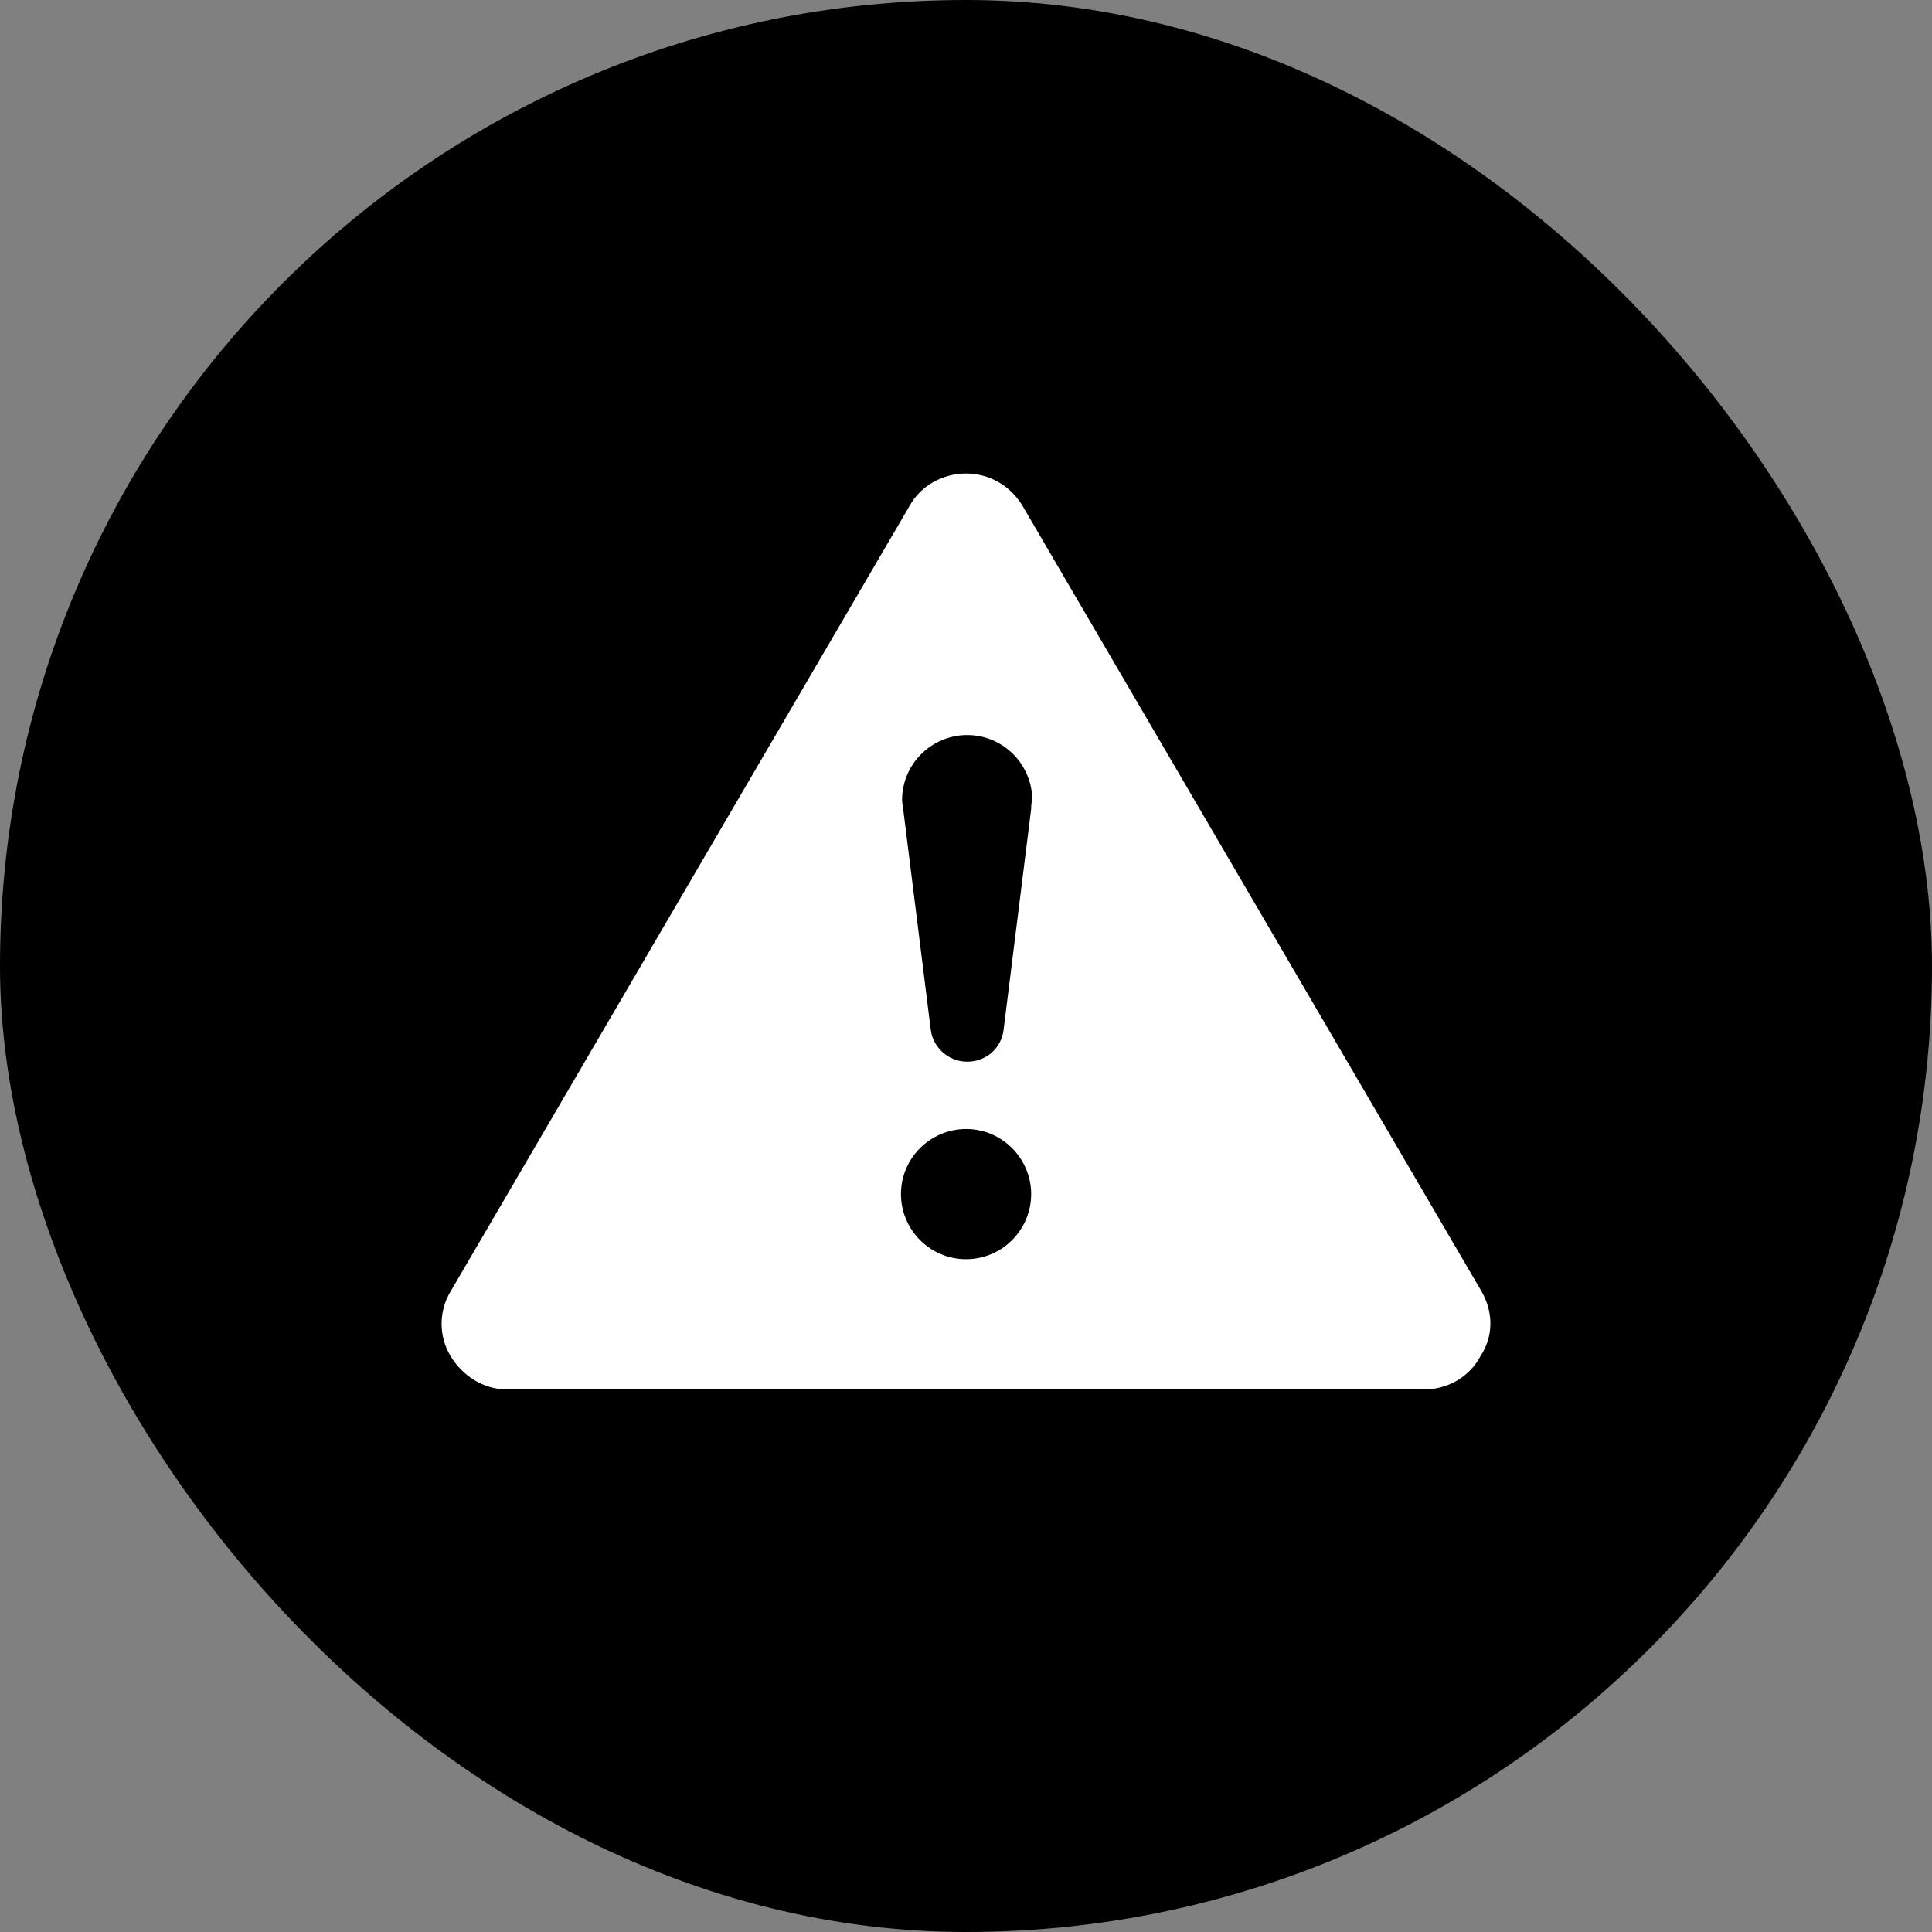 <svg width="56" height="56" viewBox="0 0 56 56" fill="none" xmlns="http://www.w3.org/2000/svg">
<rect x="0" y="0" width="56" height="56" fill="#808080" stroke="none"/>
<rect width="56" height="56" rx="28" fill="black"/>
<path d="M42.94 37.427L29.633 14.652C29.282 14.076 28.674 13.725 28.002 13.725C27.33 13.725 26.691 14.076 26.371 14.652L13.064 37.427C12.712 38.003 12.712 38.739 13.064 39.314C13.416 39.89 14.024 40.274 14.695 40.274H41.277C41.948 40.274 42.588 39.922 42.908 39.314C43.292 38.739 43.292 38.035 42.94 37.427ZM28.002 36.499C26.946 36.499 26.115 35.636 26.115 34.612C26.115 33.557 26.978 32.725 28.002 32.725C29.058 32.725 29.889 33.589 29.889 34.612C29.889 35.636 29.058 36.499 28.002 36.499ZM29.889 23.449L29.09 29.846C29.026 30.39 28.578 30.774 28.034 30.774C27.49 30.774 27.042 30.358 26.978 29.846L26.179 23.449C26.179 23.385 26.147 23.289 26.147 23.193C26.147 22.137 27.01 21.306 28.034 21.306C29.09 21.306 29.921 22.169 29.921 23.193C29.889 23.289 29.889 23.353 29.889 23.449Z" fill="white"/>
</svg>
